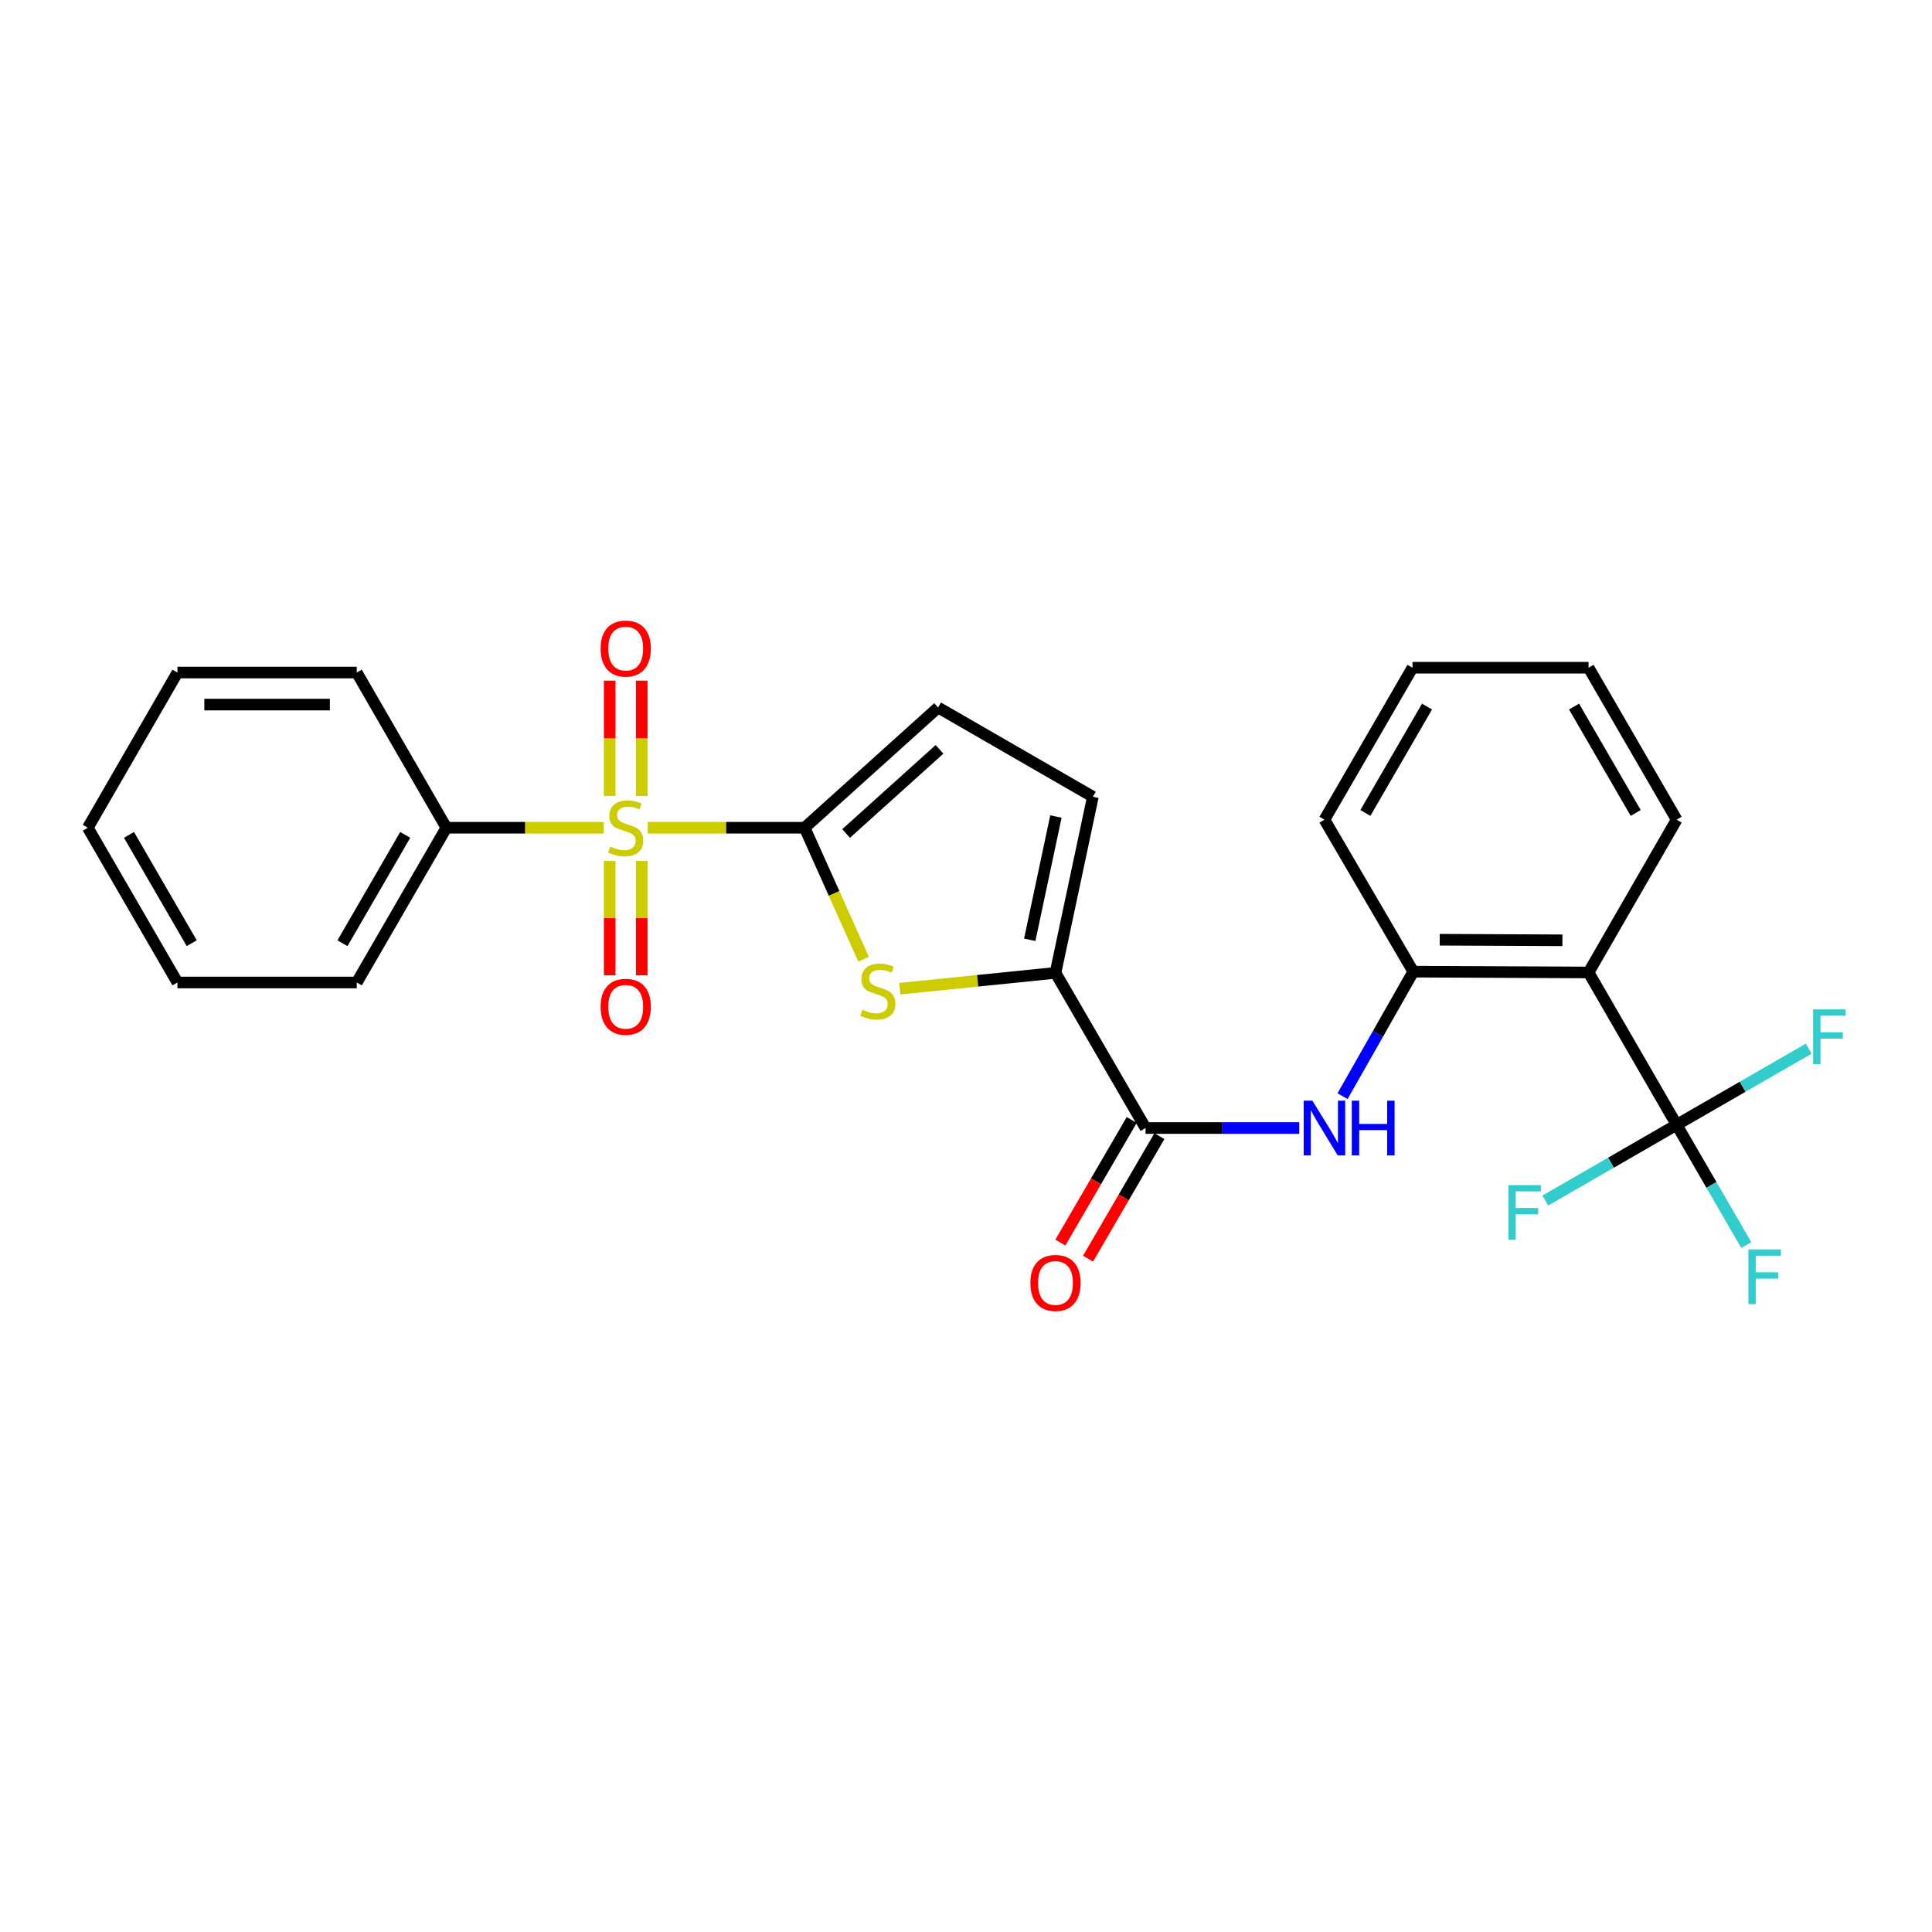<?xml version='1.0' encoding='iso-8859-1'?>
<svg version='1.1' baseProfile='full'
              xmlns='http://www.w3.org/2000/svg'
                      xmlns:rdkit='http://www.rdkit.org/xml'
                      xmlns:xlink='http://www.w3.org/1999/xlink'
                  xml:space='preserve'
width='1000px' height='1000px' viewBox='0 0 1000 1000'>
<!-- END OF HEADER -->
<rect style='opacity:1.0;fill:#FFFFFF;stroke:none' width='1000' height='1000' x='0' y='0'> </rect>
<path class='bond-0' d='M 335.269,428.435 L 375.869,428.435' style='fill:none;fill-rule:evenodd;stroke:#CCCC00;stroke-width:6px;stroke-linecap:butt;stroke-linejoin:miter;stroke-opacity:1' />
<path class='bond-0' d='M 375.869,428.435 L 416.469,428.435' style='fill:none;fill-rule:evenodd;stroke:#000000;stroke-width:6px;stroke-linecap:butt;stroke-linejoin:miter;stroke-opacity:1' />
<path class='bond-10' d='M 315.582,445.63 L 315.582,475.227' style='fill:none;fill-rule:evenodd;stroke:#CCCC00;stroke-width:6px;stroke-linecap:butt;stroke-linejoin:miter;stroke-opacity:1' />
<path class='bond-10' d='M 315.582,475.227 L 315.582,504.825' style='fill:none;fill-rule:evenodd;stroke:#FF0000;stroke-width:6px;stroke-linecap:butt;stroke-linejoin:miter;stroke-opacity:1' />
<path class='bond-10' d='M 332.167,445.63 L 332.167,475.227' style='fill:none;fill-rule:evenodd;stroke:#CCCC00;stroke-width:6px;stroke-linecap:butt;stroke-linejoin:miter;stroke-opacity:1' />
<path class='bond-10' d='M 332.167,475.227 L 332.167,504.825' style='fill:none;fill-rule:evenodd;stroke:#FF0000;stroke-width:6px;stroke-linecap:butt;stroke-linejoin:miter;stroke-opacity:1' />
<path class='bond-11' d='M 332.167,411.995 L 332.167,382.146' style='fill:none;fill-rule:evenodd;stroke:#CCCC00;stroke-width:6px;stroke-linecap:butt;stroke-linejoin:miter;stroke-opacity:1' />
<path class='bond-11' d='M 332.167,382.146 L 332.167,352.298' style='fill:none;fill-rule:evenodd;stroke:#FF0000;stroke-width:6px;stroke-linecap:butt;stroke-linejoin:miter;stroke-opacity:1' />
<path class='bond-11' d='M 315.582,411.995 L 315.582,382.146' style='fill:none;fill-rule:evenodd;stroke:#CCCC00;stroke-width:6px;stroke-linecap:butt;stroke-linejoin:miter;stroke-opacity:1' />
<path class='bond-11' d='M 315.582,382.146 L 315.582,352.298' style='fill:none;fill-rule:evenodd;stroke:#FF0000;stroke-width:6px;stroke-linecap:butt;stroke-linejoin:miter;stroke-opacity:1' />
<path class='bond-12' d='M 312.474,428.435 L 271.762,428.435' style='fill:none;fill-rule:evenodd;stroke:#CCCC00;stroke-width:6px;stroke-linecap:butt;stroke-linejoin:miter;stroke-opacity:1' />
<path class='bond-12' d='M 271.762,428.435 L 231.049,428.435' style='fill:none;fill-rule:evenodd;stroke:#000000;stroke-width:6px;stroke-linecap:butt;stroke-linejoin:miter;stroke-opacity:1' />
<path class='bond-1' d='M 416.469,428.435 L 431.728,462.456' style='fill:none;fill-rule:evenodd;stroke:#000000;stroke-width:6px;stroke-linecap:butt;stroke-linejoin:miter;stroke-opacity:1' />
<path class='bond-1' d='M 431.728,462.456 L 446.987,496.477' style='fill:none;fill-rule:evenodd;stroke:#CCCC00;stroke-width:6px;stroke-linecap:butt;stroke-linejoin:miter;stroke-opacity:1' />
<path class='bond-7' d='M 416.469,428.435 L 485.549,366.202' style='fill:none;fill-rule:evenodd;stroke:#000000;stroke-width:6px;stroke-linecap:butt;stroke-linejoin:miter;stroke-opacity:1' />
<path class='bond-7' d='M 437.932,431.423 L 486.288,387.859' style='fill:none;fill-rule:evenodd;stroke:#000000;stroke-width:6px;stroke-linecap:butt;stroke-linejoin:miter;stroke-opacity:1' />
<path class='bond-2' d='M 465.749,511.752 L 506.033,507.651' style='fill:none;fill-rule:evenodd;stroke:#CCCC00;stroke-width:6px;stroke-linecap:butt;stroke-linejoin:miter;stroke-opacity:1' />
<path class='bond-2' d='M 506.033,507.651 L 546.317,503.55' style='fill:none;fill-rule:evenodd;stroke:#000000;stroke-width:6px;stroke-linecap:butt;stroke-linejoin:miter;stroke-opacity:1' />
<path class='bond-5' d='M 546.317,503.55 L 592.942,583.871' style='fill:none;fill-rule:evenodd;stroke:#000000;stroke-width:6px;stroke-linecap:butt;stroke-linejoin:miter;stroke-opacity:1' />
<path class='bond-26' d='M 546.317,503.55 L 565.667,412.402' style='fill:none;fill-rule:evenodd;stroke:#000000;stroke-width:6px;stroke-linecap:butt;stroke-linejoin:miter;stroke-opacity:1' />
<path class='bond-26' d='M 532.996,486.434 L 546.541,422.63' style='fill:none;fill-rule:evenodd;stroke:#000000;stroke-width:6px;stroke-linecap:butt;stroke-linejoin:miter;stroke-opacity:1' />
<path class='bond-3' d='M 867.823,582.194 L 822.24,503.348' style='fill:none;fill-rule:evenodd;stroke:#000000;stroke-width:6px;stroke-linecap:butt;stroke-linejoin:miter;stroke-opacity:1' />
<path class='bond-14' d='M 867.823,582.194 L 833.833,601.801' style='fill:none;fill-rule:evenodd;stroke:#000000;stroke-width:6px;stroke-linecap:butt;stroke-linejoin:miter;stroke-opacity:1' />
<path class='bond-14' d='M 833.833,601.801 L 799.842,621.408' style='fill:none;fill-rule:evenodd;stroke:#33CCCC;stroke-width:6px;stroke-linecap:butt;stroke-linejoin:miter;stroke-opacity:1' />
<path class='bond-15' d='M 867.823,582.194 L 885.847,613.314' style='fill:none;fill-rule:evenodd;stroke:#000000;stroke-width:6px;stroke-linecap:butt;stroke-linejoin:miter;stroke-opacity:1' />
<path class='bond-15' d='M 885.847,613.314 L 903.871,644.433' style='fill:none;fill-rule:evenodd;stroke:#33CCCC;stroke-width:6px;stroke-linecap:butt;stroke-linejoin:miter;stroke-opacity:1' />
<path class='bond-16' d='M 867.823,582.194 L 902.007,562.496' style='fill:none;fill-rule:evenodd;stroke:#000000;stroke-width:6px;stroke-linecap:butt;stroke-linejoin:miter;stroke-opacity:1' />
<path class='bond-16' d='M 902.007,562.496 L 936.19,542.797' style='fill:none;fill-rule:evenodd;stroke:#33CCCC;stroke-width:6px;stroke-linecap:butt;stroke-linejoin:miter;stroke-opacity:1' />
<path class='bond-4' d='M 822.24,503.348 L 731.516,502.924' style='fill:none;fill-rule:evenodd;stroke:#000000;stroke-width:6px;stroke-linecap:butt;stroke-linejoin:miter;stroke-opacity:1' />
<path class='bond-4' d='M 808.709,486.698 L 745.202,486.402' style='fill:none;fill-rule:evenodd;stroke:#000000;stroke-width:6px;stroke-linecap:butt;stroke-linejoin:miter;stroke-opacity:1' />
<path class='bond-17' d='M 822.24,503.348 L 867.823,424.261' style='fill:none;fill-rule:evenodd;stroke:#000000;stroke-width:6px;stroke-linecap:butt;stroke-linejoin:miter;stroke-opacity:1' />
<path class='bond-6' d='M 592.942,583.871 L 632.712,583.871' style='fill:none;fill-rule:evenodd;stroke:#000000;stroke-width:6px;stroke-linecap:butt;stroke-linejoin:miter;stroke-opacity:1' />
<path class='bond-6' d='M 632.712,583.871 L 672.482,583.871' style='fill:none;fill-rule:evenodd;stroke:#0000FF;stroke-width:6px;stroke-linecap:butt;stroke-linejoin:miter;stroke-opacity:1' />
<path class='bond-13' d='M 585.775,579.7 L 567.304,611.431' style='fill:none;fill-rule:evenodd;stroke:#000000;stroke-width:6px;stroke-linecap:butt;stroke-linejoin:miter;stroke-opacity:1' />
<path class='bond-13' d='M 567.304,611.431 L 548.834,643.163' style='fill:none;fill-rule:evenodd;stroke:#FF0000;stroke-width:6px;stroke-linecap:butt;stroke-linejoin:miter;stroke-opacity:1' />
<path class='bond-13' d='M 600.109,588.043 L 581.639,619.775' style='fill:none;fill-rule:evenodd;stroke:#000000;stroke-width:6px;stroke-linecap:butt;stroke-linejoin:miter;stroke-opacity:1' />
<path class='bond-13' d='M 581.639,619.775 L 563.169,651.506' style='fill:none;fill-rule:evenodd;stroke:#FF0000;stroke-width:6px;stroke-linecap:butt;stroke-linejoin:miter;stroke-opacity:1' />
<path class='bond-8' d='M 694.902,567.384 L 713.209,535.154' style='fill:none;fill-rule:evenodd;stroke:#0000FF;stroke-width:6px;stroke-linecap:butt;stroke-linejoin:miter;stroke-opacity:1' />
<path class='bond-8' d='M 713.209,535.154 L 731.516,502.924' style='fill:none;fill-rule:evenodd;stroke:#000000;stroke-width:6px;stroke-linecap:butt;stroke-linejoin:miter;stroke-opacity:1' />
<path class='bond-9' d='M 485.549,366.202 L 565.667,412.402' style='fill:none;fill-rule:evenodd;stroke:#000000;stroke-width:6px;stroke-linecap:butt;stroke-linejoin:miter;stroke-opacity:1' />
<path class='bond-18' d='M 731.516,502.924 L 685.536,424.261' style='fill:none;fill-rule:evenodd;stroke:#000000;stroke-width:6px;stroke-linecap:butt;stroke-linejoin:miter;stroke-opacity:1' />
<path class='bond-19' d='M 231.049,428.435 L 184.664,508.535' style='fill:none;fill-rule:evenodd;stroke:#000000;stroke-width:6px;stroke-linecap:butt;stroke-linejoin:miter;stroke-opacity:1' />
<path class='bond-19' d='M 209.739,432.139 L 177.269,488.209' style='fill:none;fill-rule:evenodd;stroke:#000000;stroke-width:6px;stroke-linecap:butt;stroke-linejoin:miter;stroke-opacity:1' />
<path class='bond-20' d='M 231.049,428.435 L 184.664,348.105' style='fill:none;fill-rule:evenodd;stroke:#000000;stroke-width:6px;stroke-linecap:butt;stroke-linejoin:miter;stroke-opacity:1' />
<path class='bond-28' d='M 867.823,424.261 L 822.24,345.608' style='fill:none;fill-rule:evenodd;stroke:#000000;stroke-width:6px;stroke-linecap:butt;stroke-linejoin:miter;stroke-opacity:1' />
<path class='bond-28' d='M 846.636,420.78 L 814.728,365.722' style='fill:none;fill-rule:evenodd;stroke:#000000;stroke-width:6px;stroke-linecap:butt;stroke-linejoin:miter;stroke-opacity:1' />
<path class='bond-22' d='M 685.536,424.261 L 731.101,345.608' style='fill:none;fill-rule:evenodd;stroke:#000000;stroke-width:6px;stroke-linecap:butt;stroke-linejoin:miter;stroke-opacity:1' />
<path class='bond-22' d='M 706.723,420.777 L 738.618,365.72' style='fill:none;fill-rule:evenodd;stroke:#000000;stroke-width:6px;stroke-linecap:butt;stroke-linejoin:miter;stroke-opacity:1' />
<path class='bond-23' d='M 184.664,508.535 L 91.849,508.535' style='fill:none;fill-rule:evenodd;stroke:#000000;stroke-width:6px;stroke-linecap:butt;stroke-linejoin:miter;stroke-opacity:1' />
<path class='bond-24' d='M 184.664,348.105 L 91.849,348.105' style='fill:none;fill-rule:evenodd;stroke:#000000;stroke-width:6px;stroke-linecap:butt;stroke-linejoin:miter;stroke-opacity:1' />
<path class='bond-24' d='M 170.742,364.69 L 105.771,364.69' style='fill:none;fill-rule:evenodd;stroke:#000000;stroke-width:6px;stroke-linecap:butt;stroke-linejoin:miter;stroke-opacity:1' />
<path class='bond-21' d='M 822.24,345.608 L 731.101,345.608' style='fill:none;fill-rule:evenodd;stroke:#000000;stroke-width:6px;stroke-linecap:butt;stroke-linejoin:miter;stroke-opacity:1' />
<path class='bond-27' d='M 91.849,508.535 L 45.455,428.435' style='fill:none;fill-rule:evenodd;stroke:#000000;stroke-width:6px;stroke-linecap:butt;stroke-linejoin:miter;stroke-opacity:1' />
<path class='bond-27' d='M 99.242,488.207 L 66.766,432.137' style='fill:none;fill-rule:evenodd;stroke:#000000;stroke-width:6px;stroke-linecap:butt;stroke-linejoin:miter;stroke-opacity:1' />
<path class='bond-25' d='M 91.849,348.105 L 45.455,428.435' style='fill:none;fill-rule:evenodd;stroke:#000000;stroke-width:6px;stroke-linecap:butt;stroke-linejoin:miter;stroke-opacity:1' />
<path  class='atom-0' d='M 315.874 438.155
Q 316.194 438.275, 317.514 438.835
Q 318.834 439.395, 320.274 439.755
Q 321.754 440.075, 323.194 440.075
Q 325.874 440.075, 327.434 438.795
Q 328.994 437.475, 328.994 435.195
Q 328.994 433.635, 328.194 432.675
Q 327.434 431.715, 326.234 431.195
Q 325.034 430.675, 323.034 430.075
Q 320.514 429.315, 318.994 428.595
Q 317.514 427.875, 316.434 426.355
Q 315.394 424.835, 315.394 422.275
Q 315.394 418.715, 317.794 416.515
Q 320.234 414.315, 325.034 414.315
Q 328.314 414.315, 332.034 415.875
L 331.114 418.955
Q 327.714 417.555, 325.154 417.555
Q 322.394 417.555, 320.874 418.715
Q 319.354 419.835, 319.394 421.795
Q 319.394 423.315, 320.154 424.235
Q 320.954 425.155, 322.074 425.675
Q 323.234 426.195, 325.154 426.795
Q 327.714 427.595, 329.234 428.395
Q 330.754 429.195, 331.834 430.835
Q 332.954 432.435, 332.954 435.195
Q 332.954 439.115, 330.314 441.235
Q 327.714 443.315, 323.354 443.315
Q 320.834 443.315, 318.914 442.755
Q 317.034 442.235, 314.794 441.315
L 315.874 438.155
' fill='#CCCC00'/>
<path  class='atom-2' d='M 446.358 522.632
Q 446.678 522.752, 447.998 523.312
Q 449.318 523.872, 450.758 524.232
Q 452.238 524.552, 453.678 524.552
Q 456.358 524.552, 457.918 523.272
Q 459.478 521.952, 459.478 519.672
Q 459.478 518.112, 458.678 517.152
Q 457.918 516.192, 456.718 515.672
Q 455.518 515.152, 453.518 514.552
Q 450.998 513.792, 449.478 513.072
Q 447.998 512.352, 446.918 510.832
Q 445.878 509.312, 445.878 506.752
Q 445.878 503.192, 448.278 500.992
Q 450.718 498.792, 455.518 498.792
Q 458.798 498.792, 462.518 500.352
L 461.598 503.432
Q 458.198 502.032, 455.638 502.032
Q 452.878 502.032, 451.358 503.192
Q 449.838 504.312, 449.878 506.272
Q 449.878 507.792, 450.638 508.712
Q 451.438 509.632, 452.558 510.152
Q 453.718 510.672, 455.638 511.272
Q 458.198 512.072, 459.718 512.872
Q 461.238 513.672, 462.318 515.312
Q 463.438 516.912, 463.438 519.672
Q 463.438 523.592, 460.798 525.712
Q 458.198 527.792, 453.838 527.792
Q 451.318 527.792, 449.398 527.232
Q 447.518 526.712, 445.278 525.792
L 446.358 522.632
' fill='#CCCC00'/>
<path  class='atom-7' d='M 679.276 569.711
L 688.556 584.711
Q 689.476 586.191, 690.956 588.871
Q 692.436 591.551, 692.516 591.711
L 692.516 569.711
L 696.276 569.711
L 696.276 598.031
L 692.396 598.031
L 682.436 581.631
Q 681.276 579.711, 680.036 577.511
Q 678.836 575.311, 678.476 574.631
L 678.476 598.031
L 674.796 598.031
L 674.796 569.711
L 679.276 569.711
' fill='#0000FF'/>
<path  class='atom-7' d='M 699.676 569.711
L 703.516 569.711
L 703.516 581.751
L 717.996 581.751
L 717.996 569.711
L 721.836 569.711
L 721.836 598.031
L 717.996 598.031
L 717.996 584.951
L 703.516 584.951
L 703.516 598.031
L 699.676 598.031
L 699.676 569.711
' fill='#0000FF'/>
<path  class='atom-11' d='M 310.874 521.11
Q 310.874 514.31, 314.234 510.51
Q 317.594 506.71, 323.874 506.71
Q 330.154 506.71, 333.514 510.51
Q 336.874 514.31, 336.874 521.11
Q 336.874 527.99, 333.474 531.91
Q 330.074 535.79, 323.874 535.79
Q 317.634 535.79, 314.234 531.91
Q 310.874 528.03, 310.874 521.11
M 323.874 532.59
Q 328.194 532.59, 330.514 529.71
Q 332.874 526.79, 332.874 521.11
Q 332.874 515.55, 330.514 512.75
Q 328.194 509.91, 323.874 509.91
Q 319.554 509.91, 317.194 512.71
Q 314.874 515.51, 314.874 521.11
Q 314.874 526.83, 317.194 529.71
Q 319.554 532.59, 323.874 532.59
' fill='#FF0000'/>
<path  class='atom-12' d='M 310.874 335.708
Q 310.874 328.908, 314.234 325.108
Q 317.594 321.308, 323.874 321.308
Q 330.154 321.308, 333.514 325.108
Q 336.874 328.908, 336.874 335.708
Q 336.874 342.588, 333.474 346.508
Q 330.074 350.388, 323.874 350.388
Q 317.634 350.388, 314.234 346.508
Q 310.874 342.628, 310.874 335.708
M 323.874 347.188
Q 328.194 347.188, 330.514 344.308
Q 332.874 341.388, 332.874 335.708
Q 332.874 330.148, 330.514 327.348
Q 328.194 324.508, 323.874 324.508
Q 319.554 324.508, 317.194 327.308
Q 314.874 330.108, 314.874 335.708
Q 314.874 341.428, 317.194 344.308
Q 319.554 347.188, 323.874 347.188
' fill='#FF0000'/>
<path  class='atom-14' d='M 533.317 664.052
Q 533.317 657.252, 536.677 653.452
Q 540.037 649.652, 546.317 649.652
Q 552.597 649.652, 555.957 653.452
Q 559.317 657.252, 559.317 664.052
Q 559.317 670.932, 555.917 674.852
Q 552.517 678.732, 546.317 678.732
Q 540.077 678.732, 536.677 674.852
Q 533.317 670.972, 533.317 664.052
M 546.317 675.532
Q 550.637 675.532, 552.957 672.652
Q 555.317 669.732, 555.317 664.052
Q 555.317 658.492, 552.957 655.692
Q 550.637 652.852, 546.317 652.852
Q 541.997 652.852, 539.637 655.652
Q 537.317 658.452, 537.317 664.052
Q 537.317 669.772, 539.637 672.652
Q 541.997 675.532, 546.317 675.532
' fill='#FF0000'/>
<path  class='atom-15' d='M 780.732 613.415
L 797.572 613.415
L 797.572 616.655
L 784.532 616.655
L 784.532 625.255
L 796.132 625.255
L 796.132 628.535
L 784.532 628.535
L 784.532 641.735
L 780.732 641.735
L 780.732 613.415
' fill='#33CCCC'/>
<path  class='atom-16' d='M 904.968 646.706
L 921.808 646.706
L 921.808 649.946
L 908.768 649.946
L 908.768 658.546
L 920.368 658.546
L 920.368 661.826
L 908.768 661.826
L 908.768 675.026
L 904.968 675.026
L 904.968 646.706
' fill='#33CCCC'/>
<path  class='atom-17' d='M 938.471 522.47
L 955.311 522.47
L 955.311 525.71
L 942.271 525.71
L 942.271 534.31
L 953.871 534.31
L 953.871 537.59
L 942.271 537.59
L 942.271 550.79
L 938.471 550.79
L 938.471 522.47
' fill='#33CCCC'/>
</svg>
